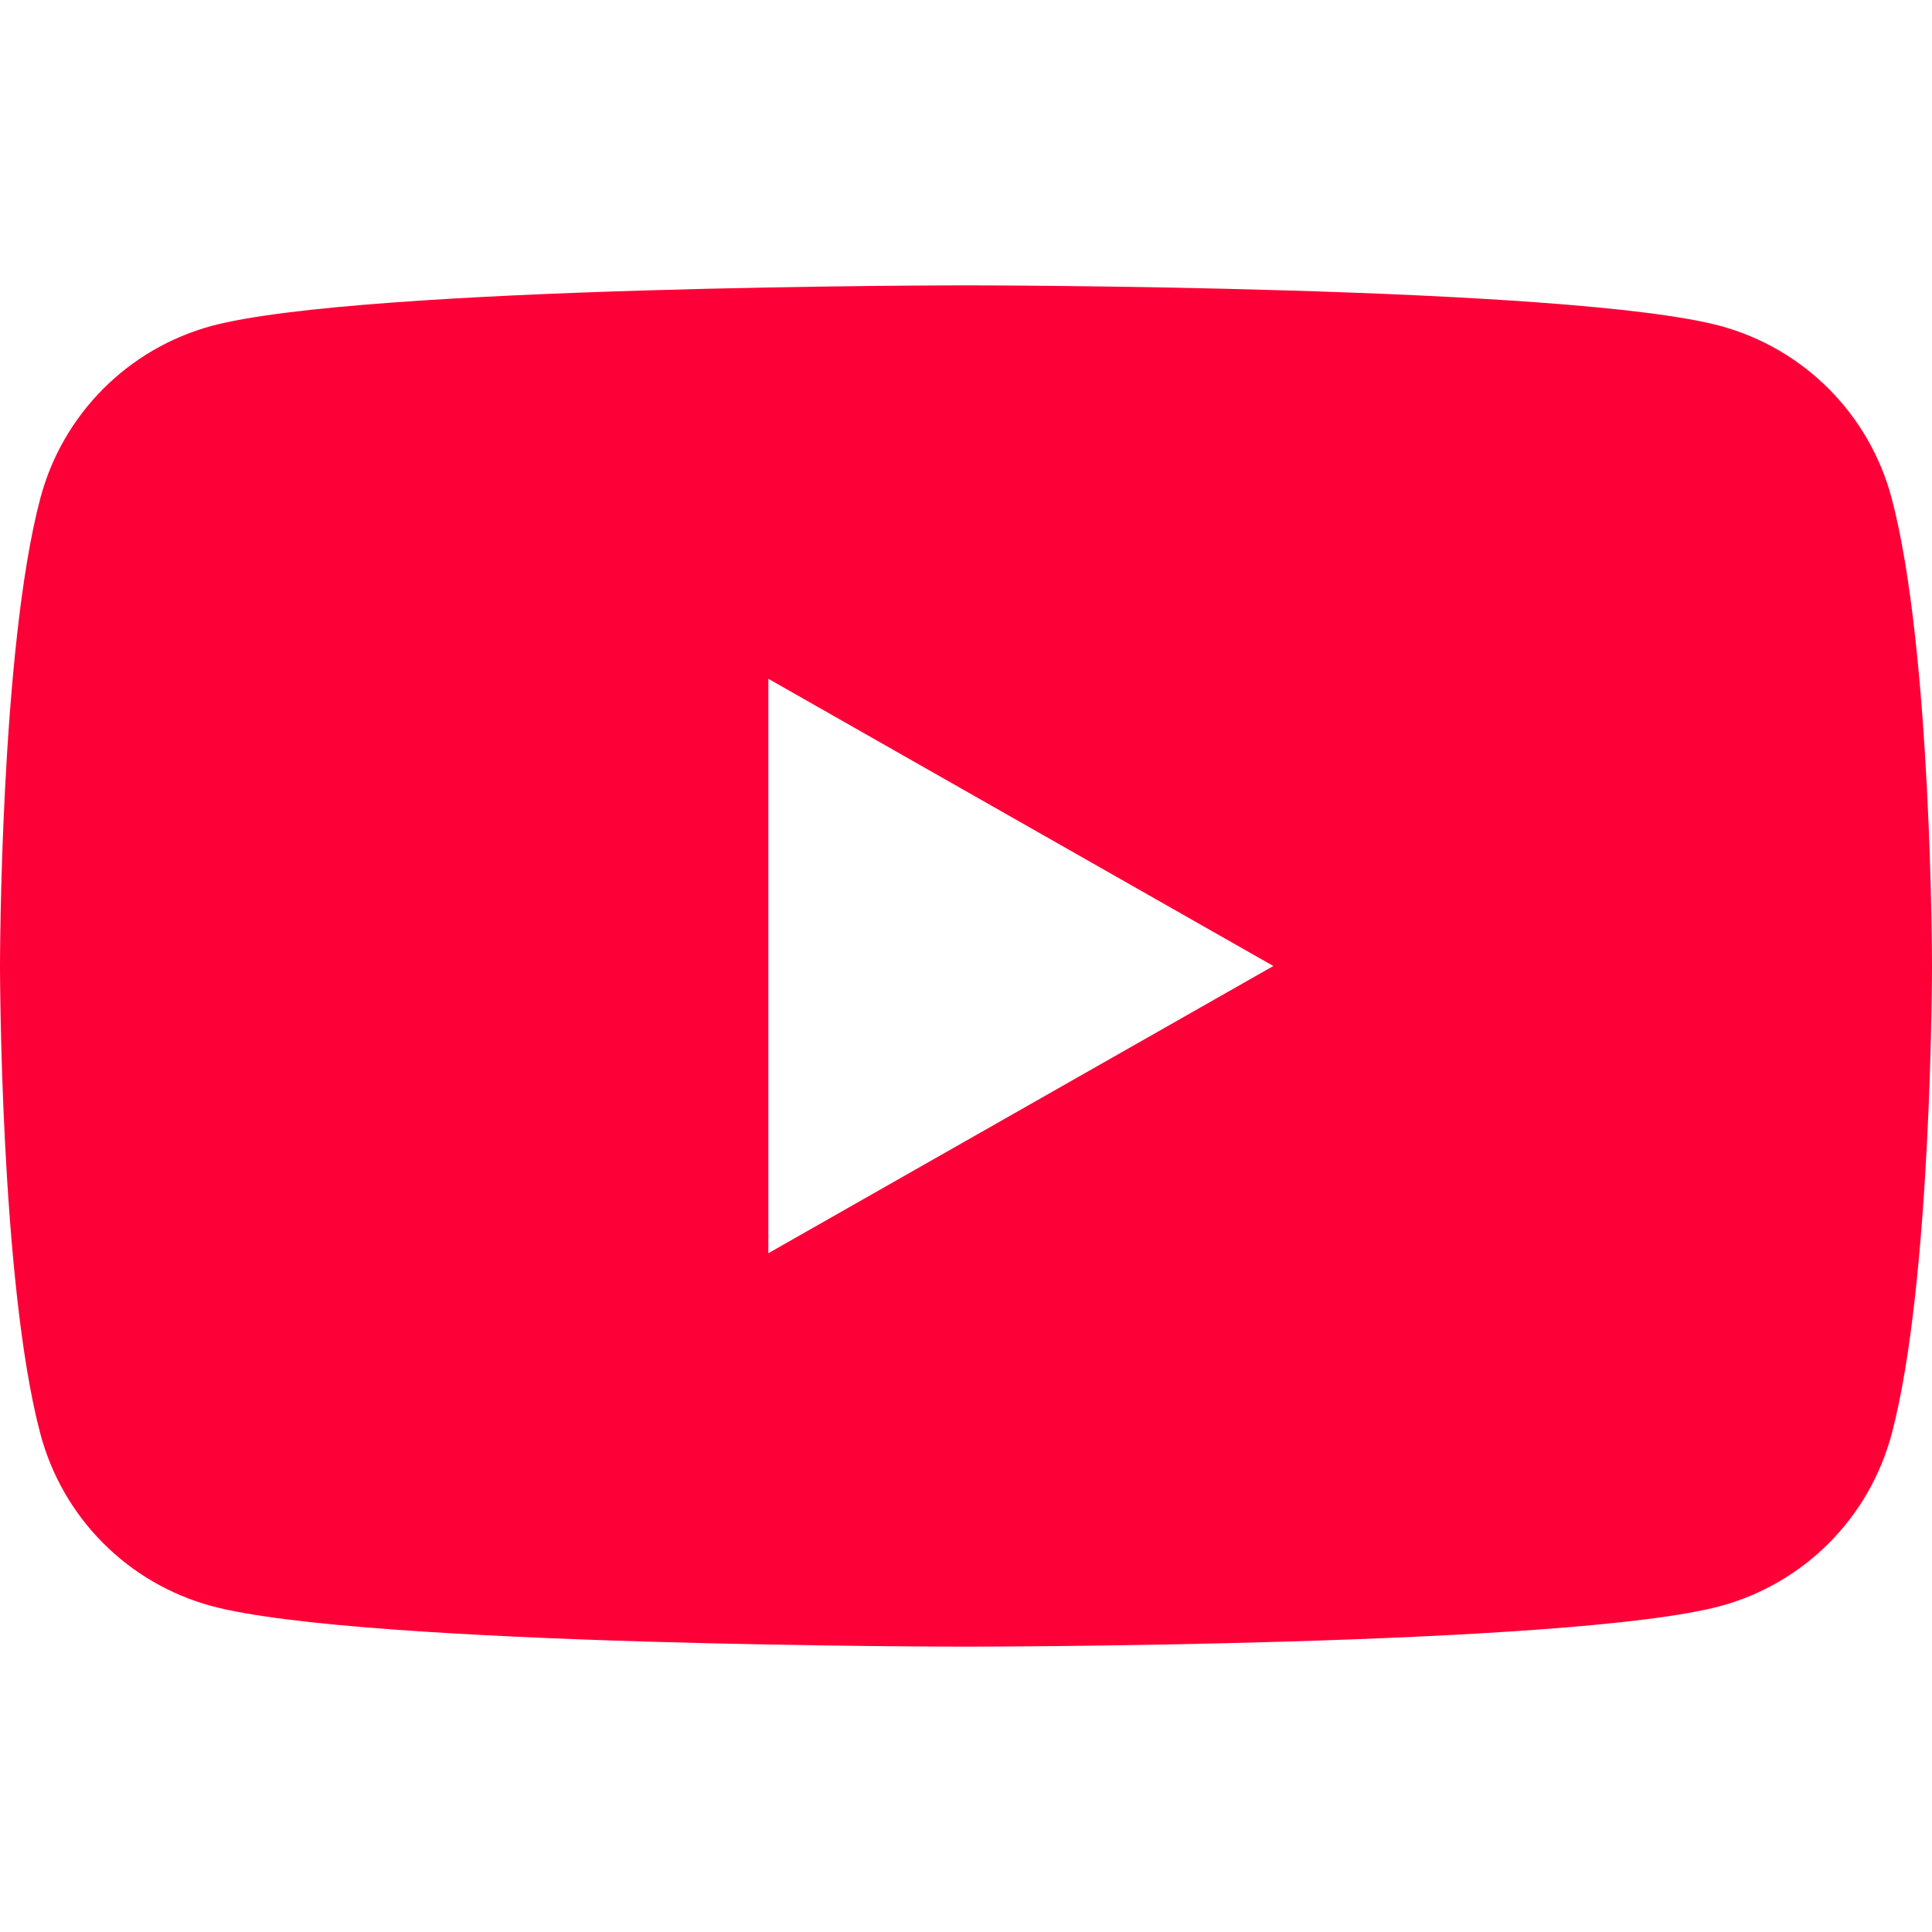 <svg width="50" height="50" viewBox="0 0 50 50" fill="none" xmlns="http://www.w3.org/2000/svg">
<path d="M48.954 12.887C48.671 11.824 48.114 10.853 47.338 10.072C46.562 9.291 45.595 8.728 44.533 8.438C40.635 7.385 25 7.385 25 7.385C25 7.385 9.365 7.385 5.465 8.438C4.403 8.728 3.437 9.292 2.661 10.073C1.886 10.854 1.329 11.824 1.046 12.887C0 16.812 0 25 0 25C0 25 0 33.188 1.046 37.112C1.329 38.176 1.886 39.147 2.662 39.928C3.438 40.709 4.405 41.272 5.467 41.562C9.365 42.615 25 42.615 25 42.615C25 42.615 40.635 42.615 44.535 41.562C45.597 41.272 46.564 40.709 47.34 39.928C48.116 39.147 48.673 38.176 48.956 37.112C50 33.188 50 25 50 25C50 25 50 16.812 48.954 12.887ZM19.885 32.433V17.567L32.954 25L19.885 32.433Z" fill="#FD0037"/>
</svg>
